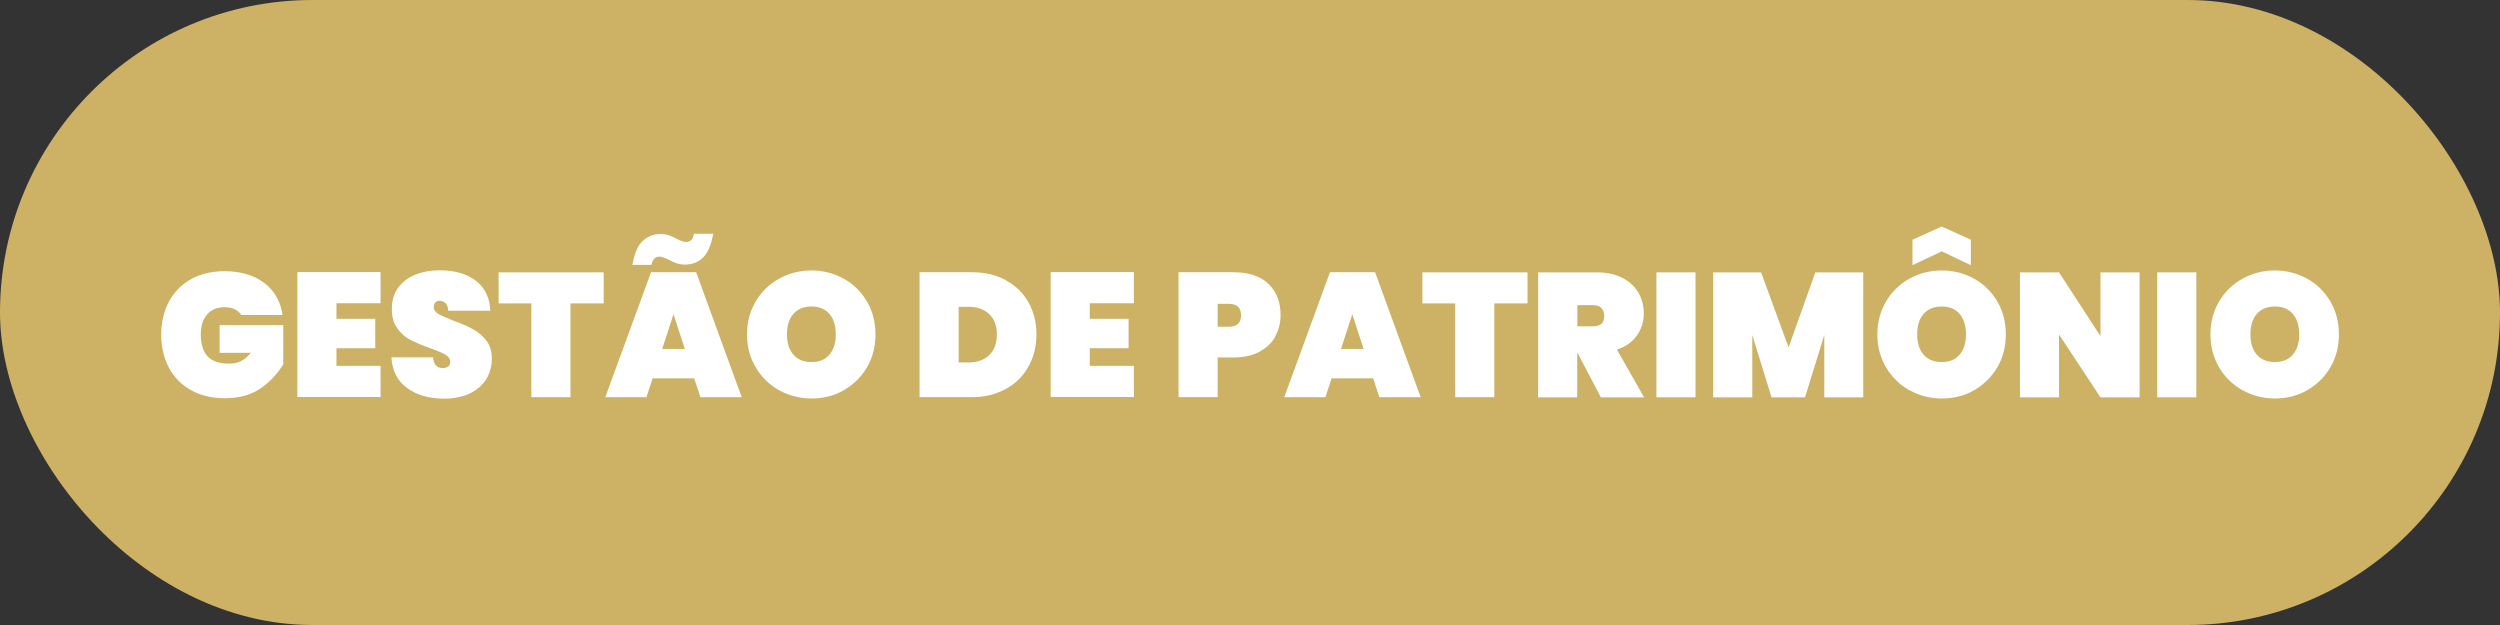 <?xml version="1.0" encoding="UTF-8"?>
<svg id="Camada_2" data-name="Camada 2" xmlns="http://www.w3.org/2000/svg" viewBox="0 0 170.08 42.52">
  <rect x="0" y="0" width="170.08" height="42.52" fill="#333333" stroke="none"/>
  <defs>
    <style>
      .cls-1 {
        fill: #fff;
      }

      .cls-1, .cls-2 {
        stroke-width: 0px;
      }

      .cls-2 {
        fill: #cdb265;
      }
    </style>
  </defs>
  <g id="Gestão_de_patrimônio" data-name="Gestão de patrimônio">
    <rect class="cls-2" x="0" y="0" width="170.08" height="42.52" rx="21.26" ry="21.26"/>
    <g>
      <path class="cls-1" d="M16.41,21.43c-.1-.17-.25-.3-.44-.39-.19-.09-.42-.14-.7-.14-.51,0-.91.17-1.19.5-.28.33-.42.79-.42,1.36,0,.66.16,1.16.47,1.49s.79.49,1.44.49,1.11-.25,1.49-.74h-2.12v-1.88h4.33v2.66c-.37.63-.88,1.17-1.52,1.63-.65.45-1.47.68-2.46.68-.88,0-1.65-.18-2.3-.55-.65-.36-1.15-.87-1.5-1.53-.35-.66-.52-1.4-.52-2.24s.17-1.59.52-2.24c.35-.66.85-1.17,1.49-1.53.65-.36,1.41-.55,2.28-.55,1.11,0,2.02.27,2.72.8.7.54,1.11,1.26,1.24,2.18h-2.81Z"/>
      <path class="cls-1" d="M22.89,20.65v1.04h2.64v2h-2.64v1.2h3v2.12h-5.66v-8.5h5.66v2.12h-3Z"/>
      <path class="cls-1" d="M27.7,26.4c-.66-.48-1.02-1.17-1.07-2.09h2.83c.04.49.26.73.65.73.14,0,.27-.03.37-.1.1-.07.15-.17.15-.32,0-.2-.11-.36-.32-.49-.22-.12-.55-.27-1.01-.43-.54-.19-.99-.38-1.35-.56-.36-.18-.66-.45-.92-.8s-.38-.8-.37-1.36c0-.55.14-1.02.43-1.41.28-.39.67-.68,1.16-.88.49-.2,1.05-.3,1.66-.3,1.04,0,1.87.24,2.48.72.61.48.93,1.16.97,2.03h-2.87c0-.24-.07-.41-.18-.52-.11-.1-.25-.16-.41-.16-.11,0-.2.04-.28.11-.07.08-.11.18-.11.32,0,.19.11.35.32.47.21.12.55.27,1.01.45.54.2.98.39,1.33.58s.65.44.91.77c.26.33.38.74.38,1.24s-.13.99-.38,1.4c-.26.41-.63.73-1.12.97-.49.23-1.07.35-1.74.35-1.02,0-1.85-.24-2.51-.71Z"/>
      <path class="cls-1" d="M41.07,18.53v2.11h-2.26v6.38h-2.66v-6.38h-2.23v-2.11h7.15Z"/>
      <path class="cls-1" d="M47.23,25.74h-2.83l-.42,1.28h-2.8l3.11-8.5h3.07l3.1,8.5h-2.81l-.42-1.28ZM43.7,16.42c.32-.33.74-.5,1.25-.5.19,0,.37.03.54.08.17.06.35.14.54.24.15.08.27.14.37.17s.19.05.28.05c.3,0,.47-.19.53-.56h1.31c-.13.74-.35,1.28-.68,1.61-.32.33-.74.49-1.25.49-.19,0-.37-.03-.54-.08-.17-.06-.35-.14-.54-.24-.11-.06-.22-.11-.34-.15s-.22-.07-.31-.07c-.29,0-.47.19-.54.56h-1.3c.13-.74.35-1.28.68-1.61ZM46.59,23.74l-.77-2.36-.77,2.36h1.54Z"/>
      <path class="cls-1" d="M53,26.55c-.67-.38-1.2-.9-1.59-1.56-.39-.66-.59-1.41-.59-2.24s.2-1.58.59-2.24c.39-.66.92-1.18,1.59-1.55s1.4-.56,2.2-.56,1.53.19,2.2.56,1.19.89,1.58,1.55c.39.66.58,1.41.58,2.24s-.19,1.58-.58,2.24c-.39.66-.92,1.18-1.58,1.56s-1.4.56-2.19.56-1.53-.19-2.2-.56ZM56.43,24.12c.29-.34.43-.8.43-1.37s-.14-1.05-.43-1.39-.7-.51-1.22-.51-.95.17-1.24.51-.43.8-.43,1.39.14,1.03.43,1.37c.29.34.7.51,1.24.51s.94-.17,1.22-.51Z"/>
      <path class="cls-1" d="M68.43,19.07c.67.36,1.18.86,1.54,1.5.36.64.54,1.37.54,2.18s-.18,1.54-.54,2.18c-.36.65-.87,1.16-1.54,1.53s-1.45.56-2.33.56h-3.54v-8.5h3.54c.89,0,1.67.18,2.33.54ZM67.29,24.16c.35-.33.53-.8.53-1.4s-.18-1.08-.53-1.4c-.35-.33-.83-.49-1.43-.49h-.64v3.79h.64c.6,0,1.08-.16,1.43-.49Z"/>
      <path class="cls-1" d="M74.14,20.65v1.04h2.64v2h-2.64v1.2h3v2.12h-5.66v-8.5h5.66v2.12h-3Z"/>
      <path class="cls-1" d="M86.76,22.9c-.25.44-.61.78-1.1,1.04-.48.26-1.07.38-1.76.38h-1.06v2.7h-2.66v-8.5h3.72c1.04,0,1.84.26,2.39.79.56.53.83,1.24.83,2.12,0,.54-.12,1.02-.37,1.46ZM84.43,21.45c0-.52-.28-.78-.83-.78h-.76v1.56h.76c.55,0,.83-.26.83-.78Z"/>
      <path class="cls-1" d="M93.42,25.74h-2.83l-.42,1.28h-2.8l3.11-8.5h3.07l3.1,8.5h-2.81l-.42-1.28ZM92.77,23.74l-.77-2.36-.77,2.36h1.54Z"/>
      <path class="cls-1" d="M103.92,18.53v2.11h-2.26v6.38h-2.66v-6.38h-2.23v-2.11h7.15Z"/>
      <path class="cls-1" d="M108.91,27.03l-1.6-3.05h-.01v3.05h-2.66v-8.5h3.96c.69,0,1.28.12,1.76.37.49.24.85.58,1.1,1,.24.42.37.89.37,1.42,0,.57-.16,1.07-.47,1.51-.32.44-.77.76-1.36.95l1.85,3.25h-2.93ZM107.31,22.2h1.06c.26,0,.45-.06.58-.17.13-.12.19-.3.19-.55,0-.22-.07-.4-.2-.53-.13-.13-.32-.19-.57-.19h-1.06v1.44Z"/>
      <path class="cls-1" d="M115.35,18.53v8.5h-2.66v-8.5h2.66Z"/>
      <path class="cls-1" d="M126.76,18.53v8.5h-2.65v-4.24l-1.31,4.24h-2.28l-1.31-4.24v4.24h-2.66v-8.5h3.26l1.87,5.1,1.82-5.1h3.25Z"/>
      <path class="cls-1" d="M129.9,26.55c-.67-.38-1.2-.9-1.59-1.56-.39-.66-.59-1.41-.59-2.24s.2-1.58.59-2.24c.39-.66.92-1.18,1.59-1.55s1.4-.56,2.2-.56,1.53.19,2.2.56,1.19.89,1.58,1.55c.39.66.58,1.41.58,2.24s-.19,1.58-.58,2.24c-.39.66-.92,1.18-1.58,1.56s-1.4.56-2.19.56-1.53-.19-2.2-.56ZM132.1,17.1l-1.99.94v-1.73l1.99-.9,1.98.9v1.73l-1.98-.94ZM133.32,24.12c.29-.34.43-.8.43-1.37s-.14-1.05-.43-1.39-.7-.51-1.22-.51-.95.17-1.24.51-.43.8-.43,1.39.14,1.03.43,1.37c.29.34.7.51,1.24.51s.94-.17,1.22-.51Z"/>
      <path class="cls-1" d="M145.56,27.03h-2.66l-2.82-4.27v4.27h-2.66v-8.5h2.66l2.82,4.34v-4.34h2.66v8.5Z"/>
      <path class="cls-1" d="M149.42,18.53v8.5h-2.66v-8.5h2.66Z"/>
      <path class="cls-1" d="M152.56,26.55c-.67-.38-1.2-.9-1.59-1.56-.39-.66-.59-1.41-.59-2.24s.2-1.58.59-2.24c.39-.66.92-1.18,1.59-1.55s1.4-.56,2.2-.56,1.53.19,2.2.56,1.19.89,1.58,1.55c.39.66.58,1.41.58,2.24s-.19,1.58-.58,2.24c-.39.66-.92,1.18-1.58,1.56s-1.4.56-2.19.56-1.53-.19-2.2-.56ZM155.99,24.12c.29-.34.43-.8.43-1.37s-.14-1.05-.43-1.39-.7-.51-1.22-.51-.95.17-1.24.51-.43.8-.43,1.39.14,1.03.43,1.37c.29.34.7.51,1.24.51s.94-.17,1.22-.51Z"/>
    </g>
  </g>
</svg>